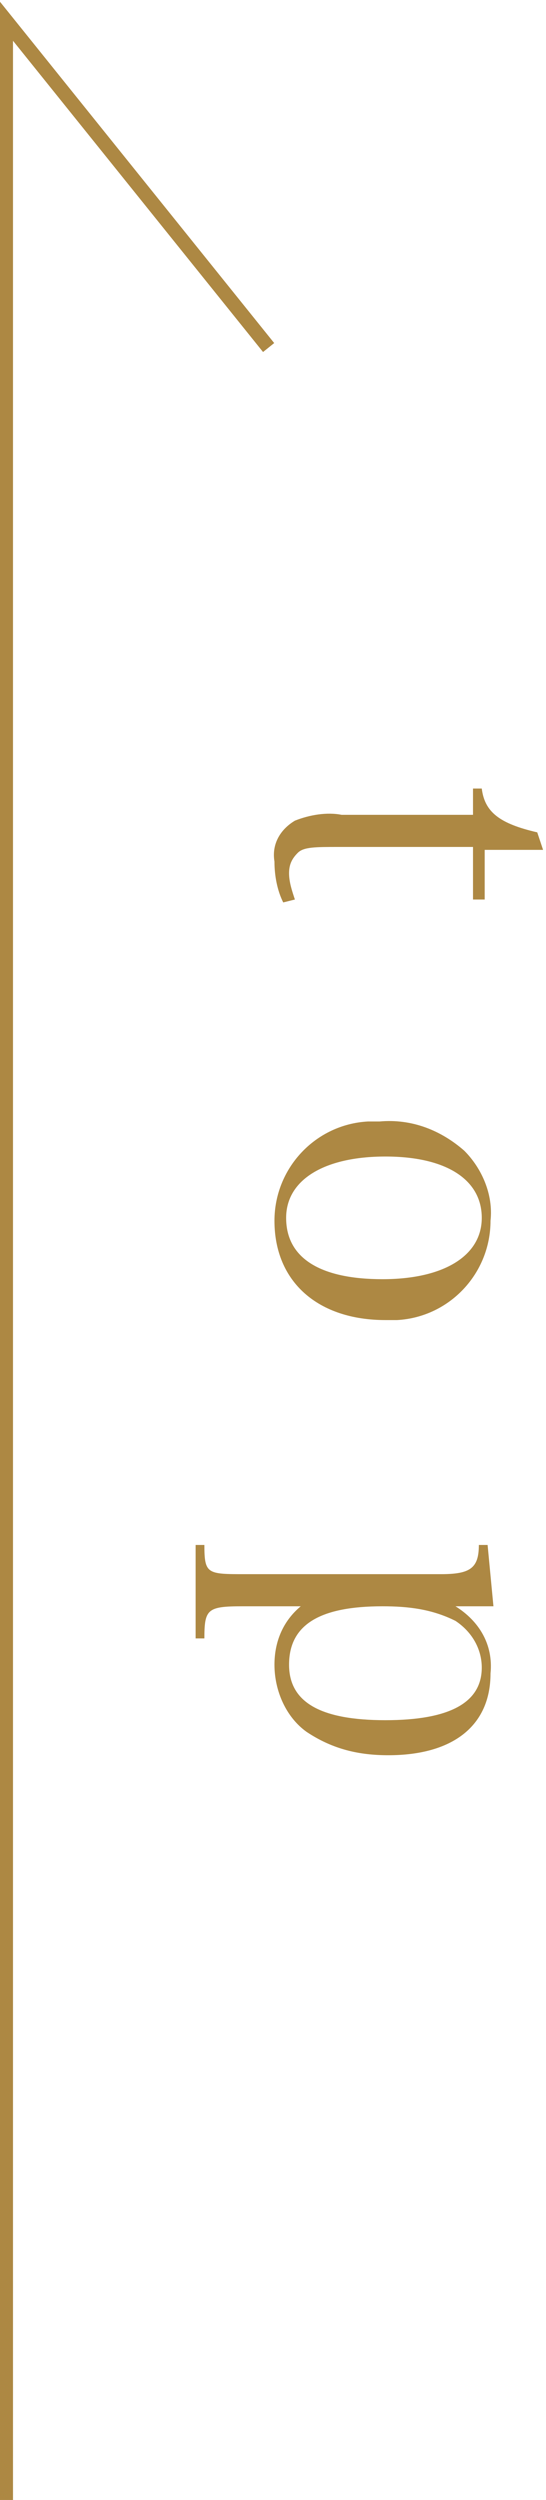<?xml version="1.0" encoding="utf-8"?>
<!-- Generator: Adobe Illustrator 28.0.0, SVG Export Plug-In . SVG Version: 6.00 Build 0)  -->
<svg version="1.1" id="レイヤー_1" xmlns="http://www.w3.org/2000/svg" xmlns:xlink="http://www.w3.org/1999/xlink" x="0px"
	 y="0px" viewBox="0 0 18.7 85.6" style="enable-background:new 0 0 18.7 85.6;" xml:space="preserve">
<style type="text/css">
	.st0{fill:none;stroke:#AD8843;stroke-width:0.49;}
	.st1{fill:#AD8843;}
</style>
<polyline class="st0" points="0.2,85.6 0.2,0.7 9.2,11.9 "/>
<path class="st1" d="M11.6,29c-0.8,0-1.2,0-1.4,0.2c-0.2,0.2-0.3,0.4-0.3,0.7c0,0.3,0.1,0.6,0.2,0.9l-0.4,0.1
	c-0.2-0.4-0.3-0.9-0.3-1.4c-0.1-0.6,0.2-1.1,0.7-1.4c0.5-0.2,1.1-0.3,1.6-0.2h4.5V27h0.3c0.1,0.8,0.6,1.2,1.9,1.5l0.2,0.6
	c-0.6,0-1.1,0-2,0v1.7h-0.4V29H11.6z"/>
<path class="st1" d="M15.9,39.4c0.6,0.6,1,1.5,0.9,2.4c0,1.8-1.4,3.3-3.2,3.4c-0.1,0-0.3,0-0.4,0c-2.3,0-3.8-1.3-3.8-3.4
	c0-1.8,1.4-3.3,3.2-3.4c0.1,0,0.3,0,0.4,0C14.1,38.3,15.1,38.7,15.9,39.4z M9.8,41.7c0,1.4,1.2,2.1,3.3,2.1s3.4-0.8,3.4-2.1
	s-1.2-2.1-3.3-2.1S9.8,40.4,9.8,41.7z"/>
<path class="st1" d="M15.6,55c0.8,0.5,1.3,1.3,1.2,2.3c0,1.8-1.3,2.8-3.5,2.8c-1,0-1.9-0.2-2.8-0.8c-0.7-0.5-1.1-1.4-1.1-2.3
	c0-0.8,0.3-1.5,0.9-2h-2C7.1,55,7,55.1,7,56.1H6.7v-3.2H7c0,1,0.1,1,1.4,1h6.7c1,0,1.3-0.2,1.3-1h0.3l0.2,2.1H15.6z M9.9,57
	c0,1.3,1.1,1.9,3.3,1.9s3.3-0.6,3.3-1.8c0-0.6-0.3-1.2-0.9-1.6C14.8,55.1,14,55,13.1,55C11,55,9.9,55.6,9.9,57z"/>
</svg>
